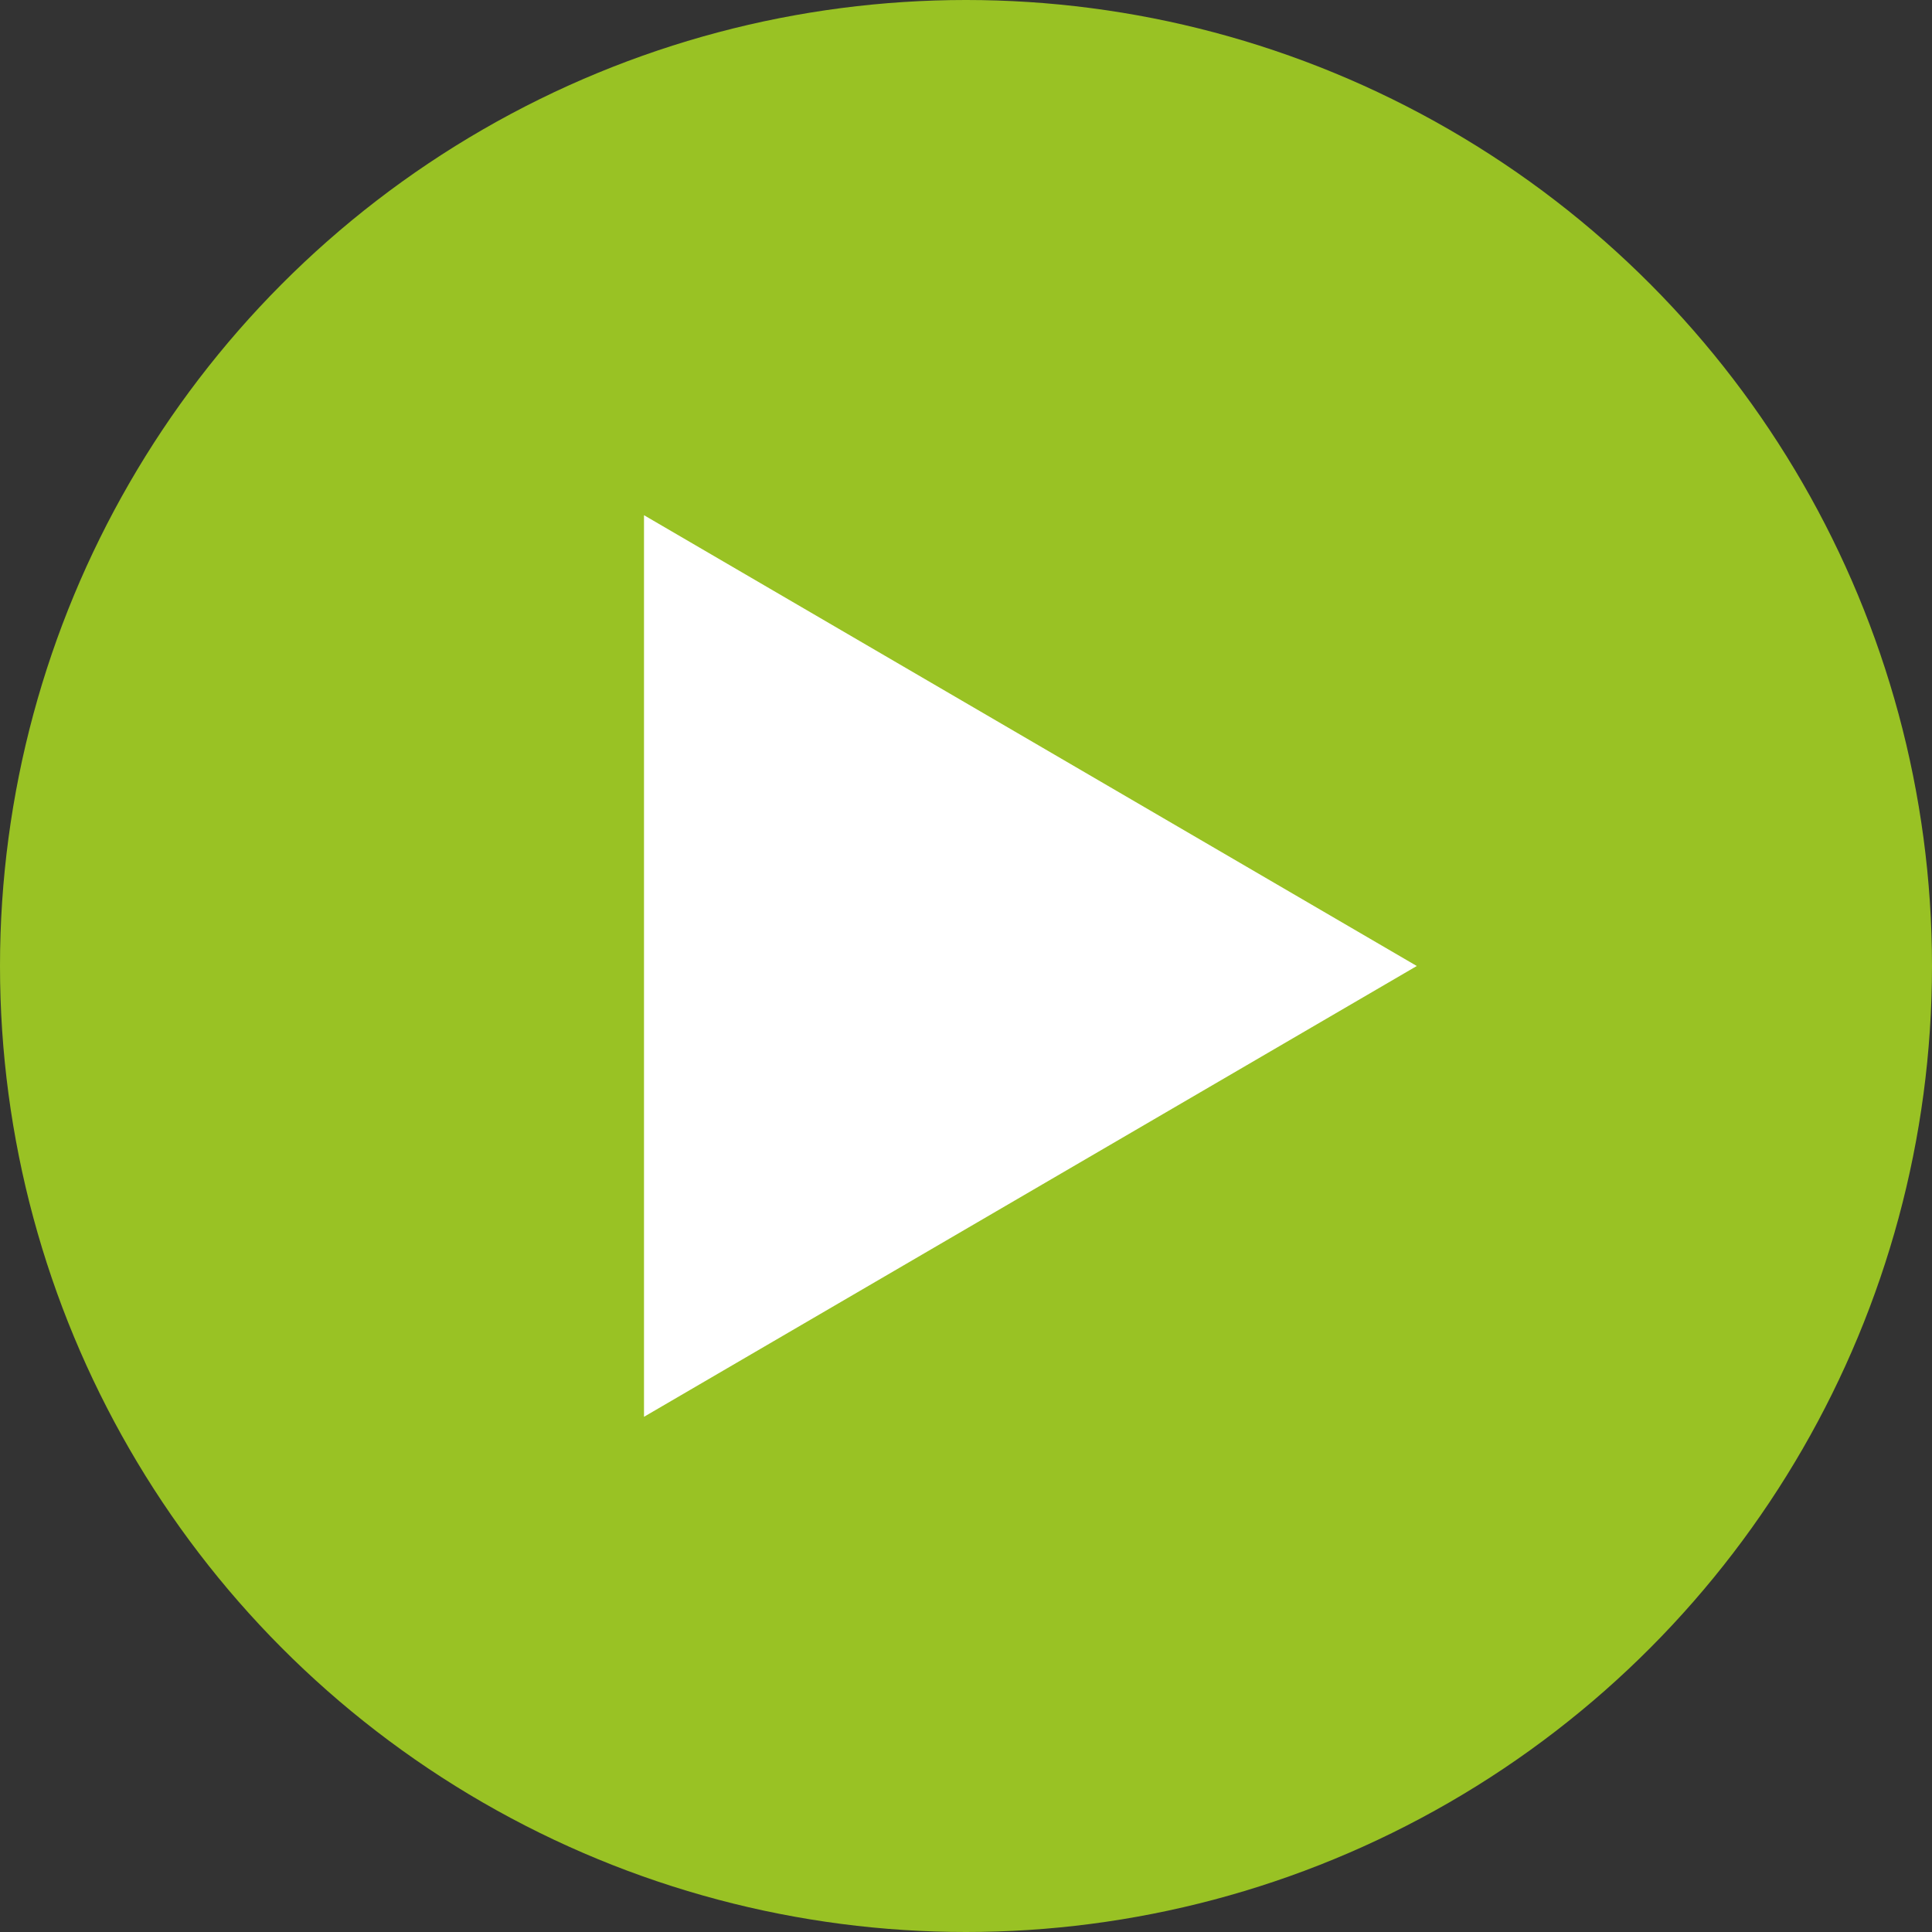 <svg xmlns="http://www.w3.org/2000/svg" width="30" height="30" viewBox="0 0 30 30"><rect x="0" y="0" width="30" height="30" fill="#333333" stroke="none"/><circle cx="15" cy="15" r="15" fill="#99c224"/><path d="M10,8V22l12-7Z" fill="#fff" fill-rule="evenodd"/></svg>